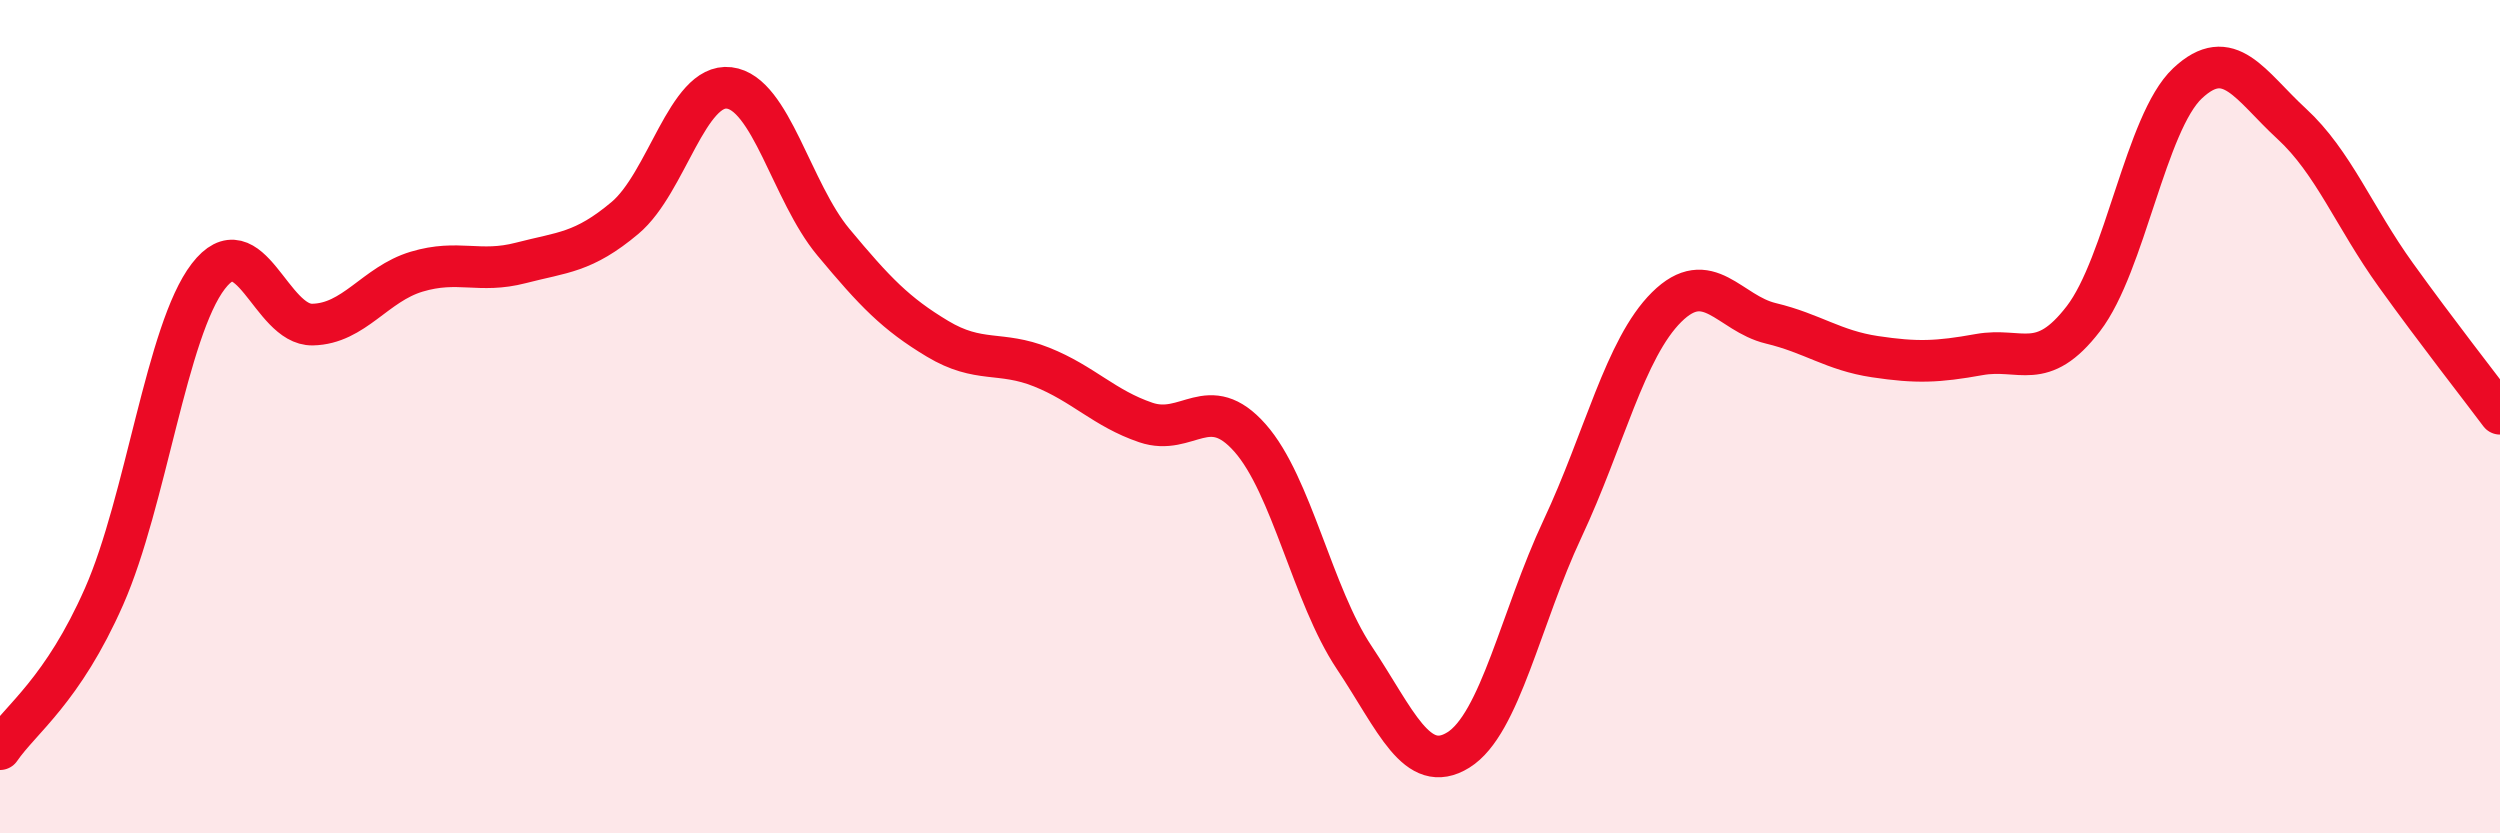 
    <svg width="60" height="20" viewBox="0 0 60 20" xmlns="http://www.w3.org/2000/svg">
      <path
        d="M 0,17.98 C 0.5,17.25 1.5,16.58 2.5,14.31 C 3.5,12.04 4,7.93 5,6.63 C 6,5.33 6.5,7.81 7.5,7.79 C 8.5,7.77 9,6.82 10,6.52 C 11,6.22 11.5,6.57 12.5,6.31 C 13.5,6.05 14,6.07 15,5.23 C 16,4.39 16.5,1.99 17.5,2.11 C 18.5,2.23 19,4.61 20,5.81 C 21,7.01 21.5,7.53 22.5,8.13 C 23.5,8.73 24,8.41 25,8.81 C 26,9.21 26.5,9.8 27.5,10.14 C 28.5,10.48 29,9.38 30,10.51 C 31,11.64 31.5,14.28 32.5,15.78 C 33.5,17.28 34,18.62 35,18 C 36,17.38 36.5,14.82 37.5,12.69 C 38.5,10.56 39,8.36 40,7.37 C 41,6.38 41.5,7.52 42.5,7.76 C 43.5,8 44,8.41 45,8.56 C 46,8.71 46.5,8.69 47.5,8.51 C 48.5,8.33 49,8.95 50,7.65 C 51,6.35 51.5,2.94 52.5,2 C 53.5,1.06 54,2.05 55,2.97 C 56,3.89 56.5,5.21 57.5,6.6 C 58.5,7.99 59.5,9.26 60,9.93L60 20L0 20Z"
        fill="#EB0A25"
        opacity="0.1"
        stroke-linecap="round"
        stroke-linejoin="round"
      />
      <path
        d="M 0,17.98 C 0.5,17.25 1.5,16.58 2.5,14.31 C 3.5,12.04 4,7.93 5,6.63 C 6,5.33 6.5,7.81 7.5,7.79 C 8.5,7.77 9,6.82 10,6.52 C 11,6.22 11.5,6.57 12.5,6.31 C 13.5,6.05 14,6.07 15,5.23 C 16,4.39 16.5,1.99 17.5,2.11 C 18.5,2.23 19,4.61 20,5.81 C 21,7.01 21.5,7.53 22.5,8.13 C 23.5,8.73 24,8.41 25,8.81 C 26,9.21 26.5,9.8 27.5,10.14 C 28.5,10.48 29,9.38 30,10.51 C 31,11.64 31.5,14.28 32.5,15.78 C 33.5,17.28 34,18.62 35,18 C 36,17.38 36.5,14.82 37.5,12.69 C 38.5,10.56 39,8.36 40,7.37 C 41,6.38 41.5,7.52 42.5,7.76 C 43.5,8 44,8.41 45,8.56 C 46,8.71 46.5,8.69 47.5,8.51 C 48.5,8.33 49,8.95 50,7.65 C 51,6.35 51.5,2.94 52.5,2 C 53.5,1.06 54,2.05 55,2.97 C 56,3.89 56.5,5.21 57.5,6.6 C 58.5,7.99 59.5,9.26 60,9.93"
        stroke="#EB0A25"
        stroke-width="1"
        fill="none"
        stroke-linecap="round"
        stroke-linejoin="round"
      />
    </svg>
  